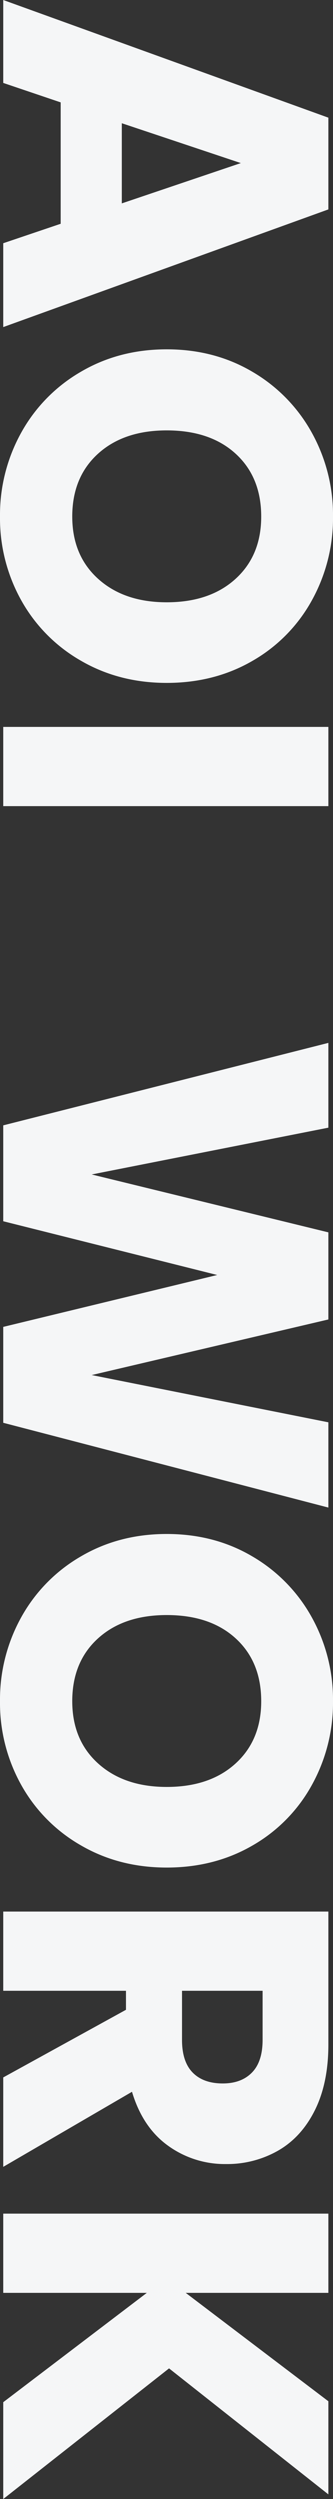 <svg xmlns="http://www.w3.org/2000/svg" width="164.651" height="1235.226" viewBox="0 0 164.651 1235.226"><rect x="0" y="0" width="164.651" height="1235.226" fill="#333333" stroke="none"/><path d="M114.271-28.4h-60L44.655,0H3.664L61.83-160.758h45.342L165.338,0H123.889ZM104.195-58.624,84.272-117.477,64.578-58.624ZM259,1.6A83.9,83.9,0,0,1,217.436-8.931a78.746,78.746,0,0,1-30-29.427Q176.33-57.25,176.33-80.837T187.436-123.2a79,79,0,0,1,30-29.312A83.9,83.9,0,0,1,259-163.048a83.9,83.9,0,0,1,41.564,10.534,77.341,77.341,0,0,1,29.77,29.312q10.878,18.778,10.878,42.365T330.218-38.358a78.154,78.154,0,0,1-29.77,29.427A83.264,83.264,0,0,1,259,1.6Zm0-35.724q19.236,0,30.8-12.824t11.565-33.892q0-21.3-11.565-34.007T259-127.553q-19.465,0-31.029,12.6T216.4-80.837q0,21.3,11.564,34.006T259-34.121ZM402.124-160.758V0H362.965V-160.758Zm346.706,0L706.923,0h-47.4L633.872-105.8,607.308,0h-47.4L519.143-160.758H561.05L584.179-43.739,612.8-160.758h43.052l27.48,117.019,23.358-117.019ZM844.552,1.6A83.9,83.9,0,0,1,802.988-8.931a78.746,78.746,0,0,1-30-29.427Q761.883-57.25,761.883-80.837T772.99-123.2a79,79,0,0,1,30-29.312,83.9,83.9,0,0,1,41.564-10.534,83.9,83.9,0,0,1,41.563,10.534,77.341,77.341,0,0,1,29.77,29.312q10.877,18.778,10.878,42.365T915.771-38.358A78.154,78.154,0,0,1,886-8.931,83.263,83.263,0,0,1,844.552,1.6Zm0-35.724q19.236,0,30.8-12.824t11.565-33.892q0-21.3-11.565-34.007t-30.8-12.709q-19.465,0-31.03,12.6T801.958-80.837q0,21.3,11.564,34.006T844.552-34.121ZM1030.5,0,997.066-60.685h-9.389V0H948.518V-160.758h65.723q19.007,0,32.4,6.641t20.037,18.205a50.8,50.8,0,0,1,6.641,25.762,47.849,47.849,0,0,1-9.046,28.625q-9.045,12.6-26.678,17.862L1074.7,0ZM987.677-88.394h24.274q10.763,0,16.144-5.267t5.382-14.885q0-9.16-5.382-14.427t-16.144-5.267H987.677ZM1191.029,0l-54.044-70.99V0h-39.159V-160.758h39.159v70.532l53.586-70.532H1236.6l-62.288,78.776L1238.89,0Z" transform="translate(1.603 -3.664) rotate(90)" fill="#f5f6f7"/></svg>
